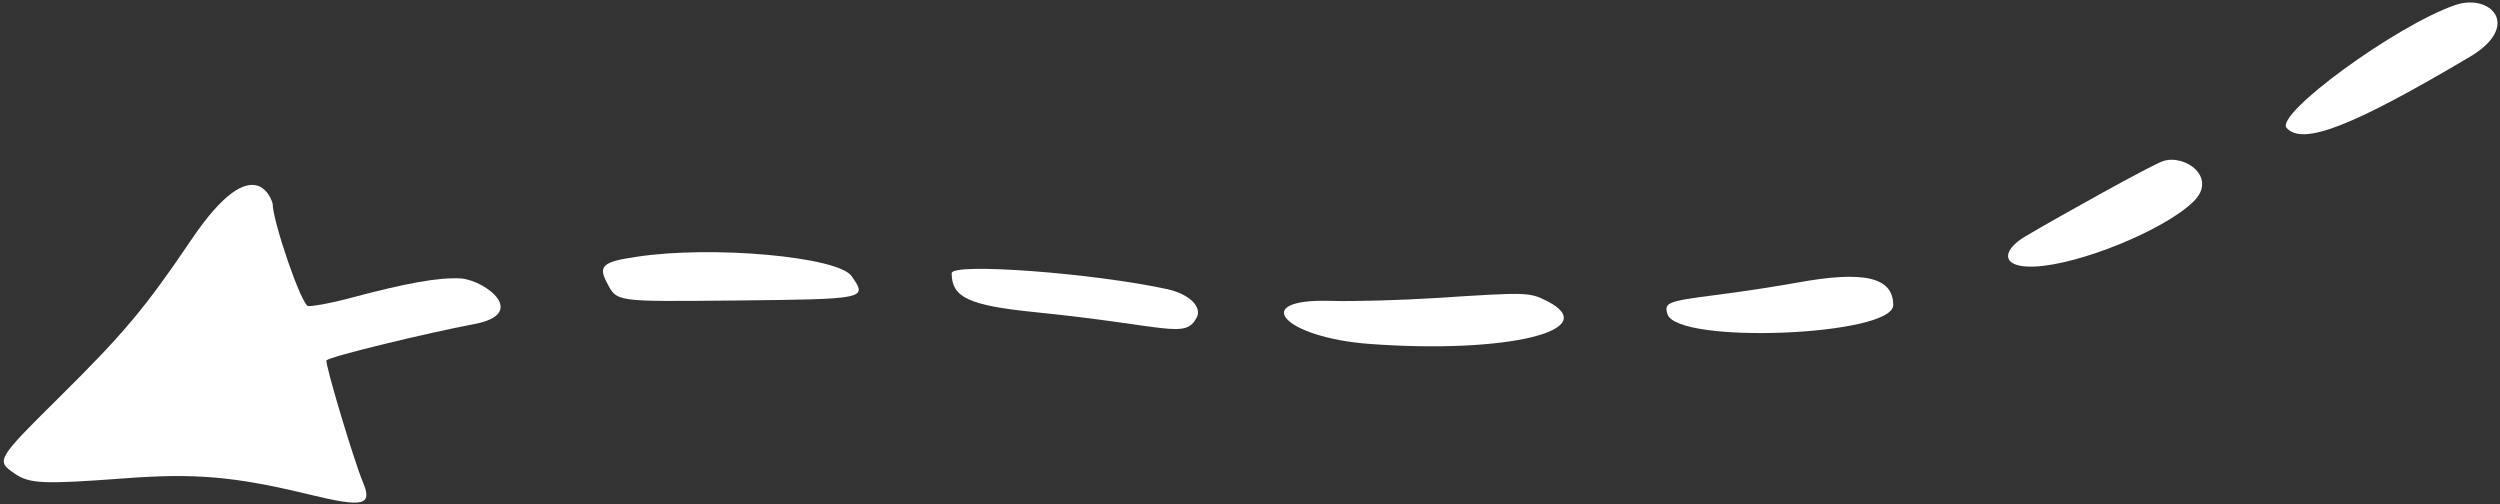 <?xml version="1.0" encoding="UTF-8"?> <svg xmlns="http://www.w3.org/2000/svg" width="496" height="100" viewBox="0 0 496 100" fill="none"><rect x="0" y="0" width="496" height="100" fill="#333333" stroke="none"/> <path d="M126.311 50.944C119.644 51.916 118.671 52.749 120.338 55.944C122.421 59.971 121.796 59.833 145.685 59.624C172.074 59.346 172.143 59.346 168.949 54.763C166.241 50.944 141.38 48.652 126.311 50.944Z" fill="white"></path> <path d="M306.866 59.694C303.394 57.958 302.977 57.958 284.644 59.139C277.977 59.555 268.672 59.833 263.95 59.694C247.63 59.208 254.713 66.986 271.727 68.236C299.018 70.25 318.394 65.527 306.866 59.694Z" fill="white"></path> <path d="M69.713 59.068C64.436 60.457 61.936 60.735 61.172 60.735C59.853 60.735 54.089 43.86 54.089 40.388C54.089 40.249 50.825 28.513 37.977 47.541C28.811 61.082 24.713 66.013 11.588 78.999C-0.773 91.221 -0.842 91.43 2.977 93.999C5.894 96.013 8.811 96.082 24.713 94.902C38.672 93.86 46.38 94.485 61.31 98.096C72.143 100.735 73.95 100.318 72.005 95.666C70.269 91.568 64.366 71.916 64.783 71.499C65.616 70.666 84.713 66.082 94.158 64.277C104.783 62.263 96.518 55.735 91.518 55.249C87.004 54.971 80.408 56.221 69.713 59.068Z" fill="white"></path> <path d="M231.727 57.402C217.213 54.207 188.811 52.054 188.811 54.207C188.811 58.999 192.213 60.596 205.199 61.916C232.004 64.624 235.061 67.332 237.422 63.027C238.533 60.874 235.963 58.374 231.727 57.402Z" fill="white"></path> <path d="M487.075 1.013C475.269 5.11 451.241 22.68 453.671 25.388C456.866 28.93 466.658 25.11 489.991 11.291C500.339 5.18 494.227 -1.418 487.075 1.013Z" fill="white"></path> <path d="M356.519 56.081C352.7 56.776 345.547 57.887 340.547 58.512C330.755 59.762 330.13 60.04 330.825 62.331C332.769 68.373 375.616 66.637 375.616 60.526C375.616 54.97 369.783 53.651 356.519 56.081Z" fill="white"></path> <path d="M429.089 31.985C426.727 32.818 409.089 42.61 401.797 46.915C397.005 49.762 397.005 53.165 403.602 52.887C412.561 52.54 429.436 45.596 435.13 40.04C440.13 35.248 433.464 30.457 429.089 31.985Z" fill="white"></path> </svg> 